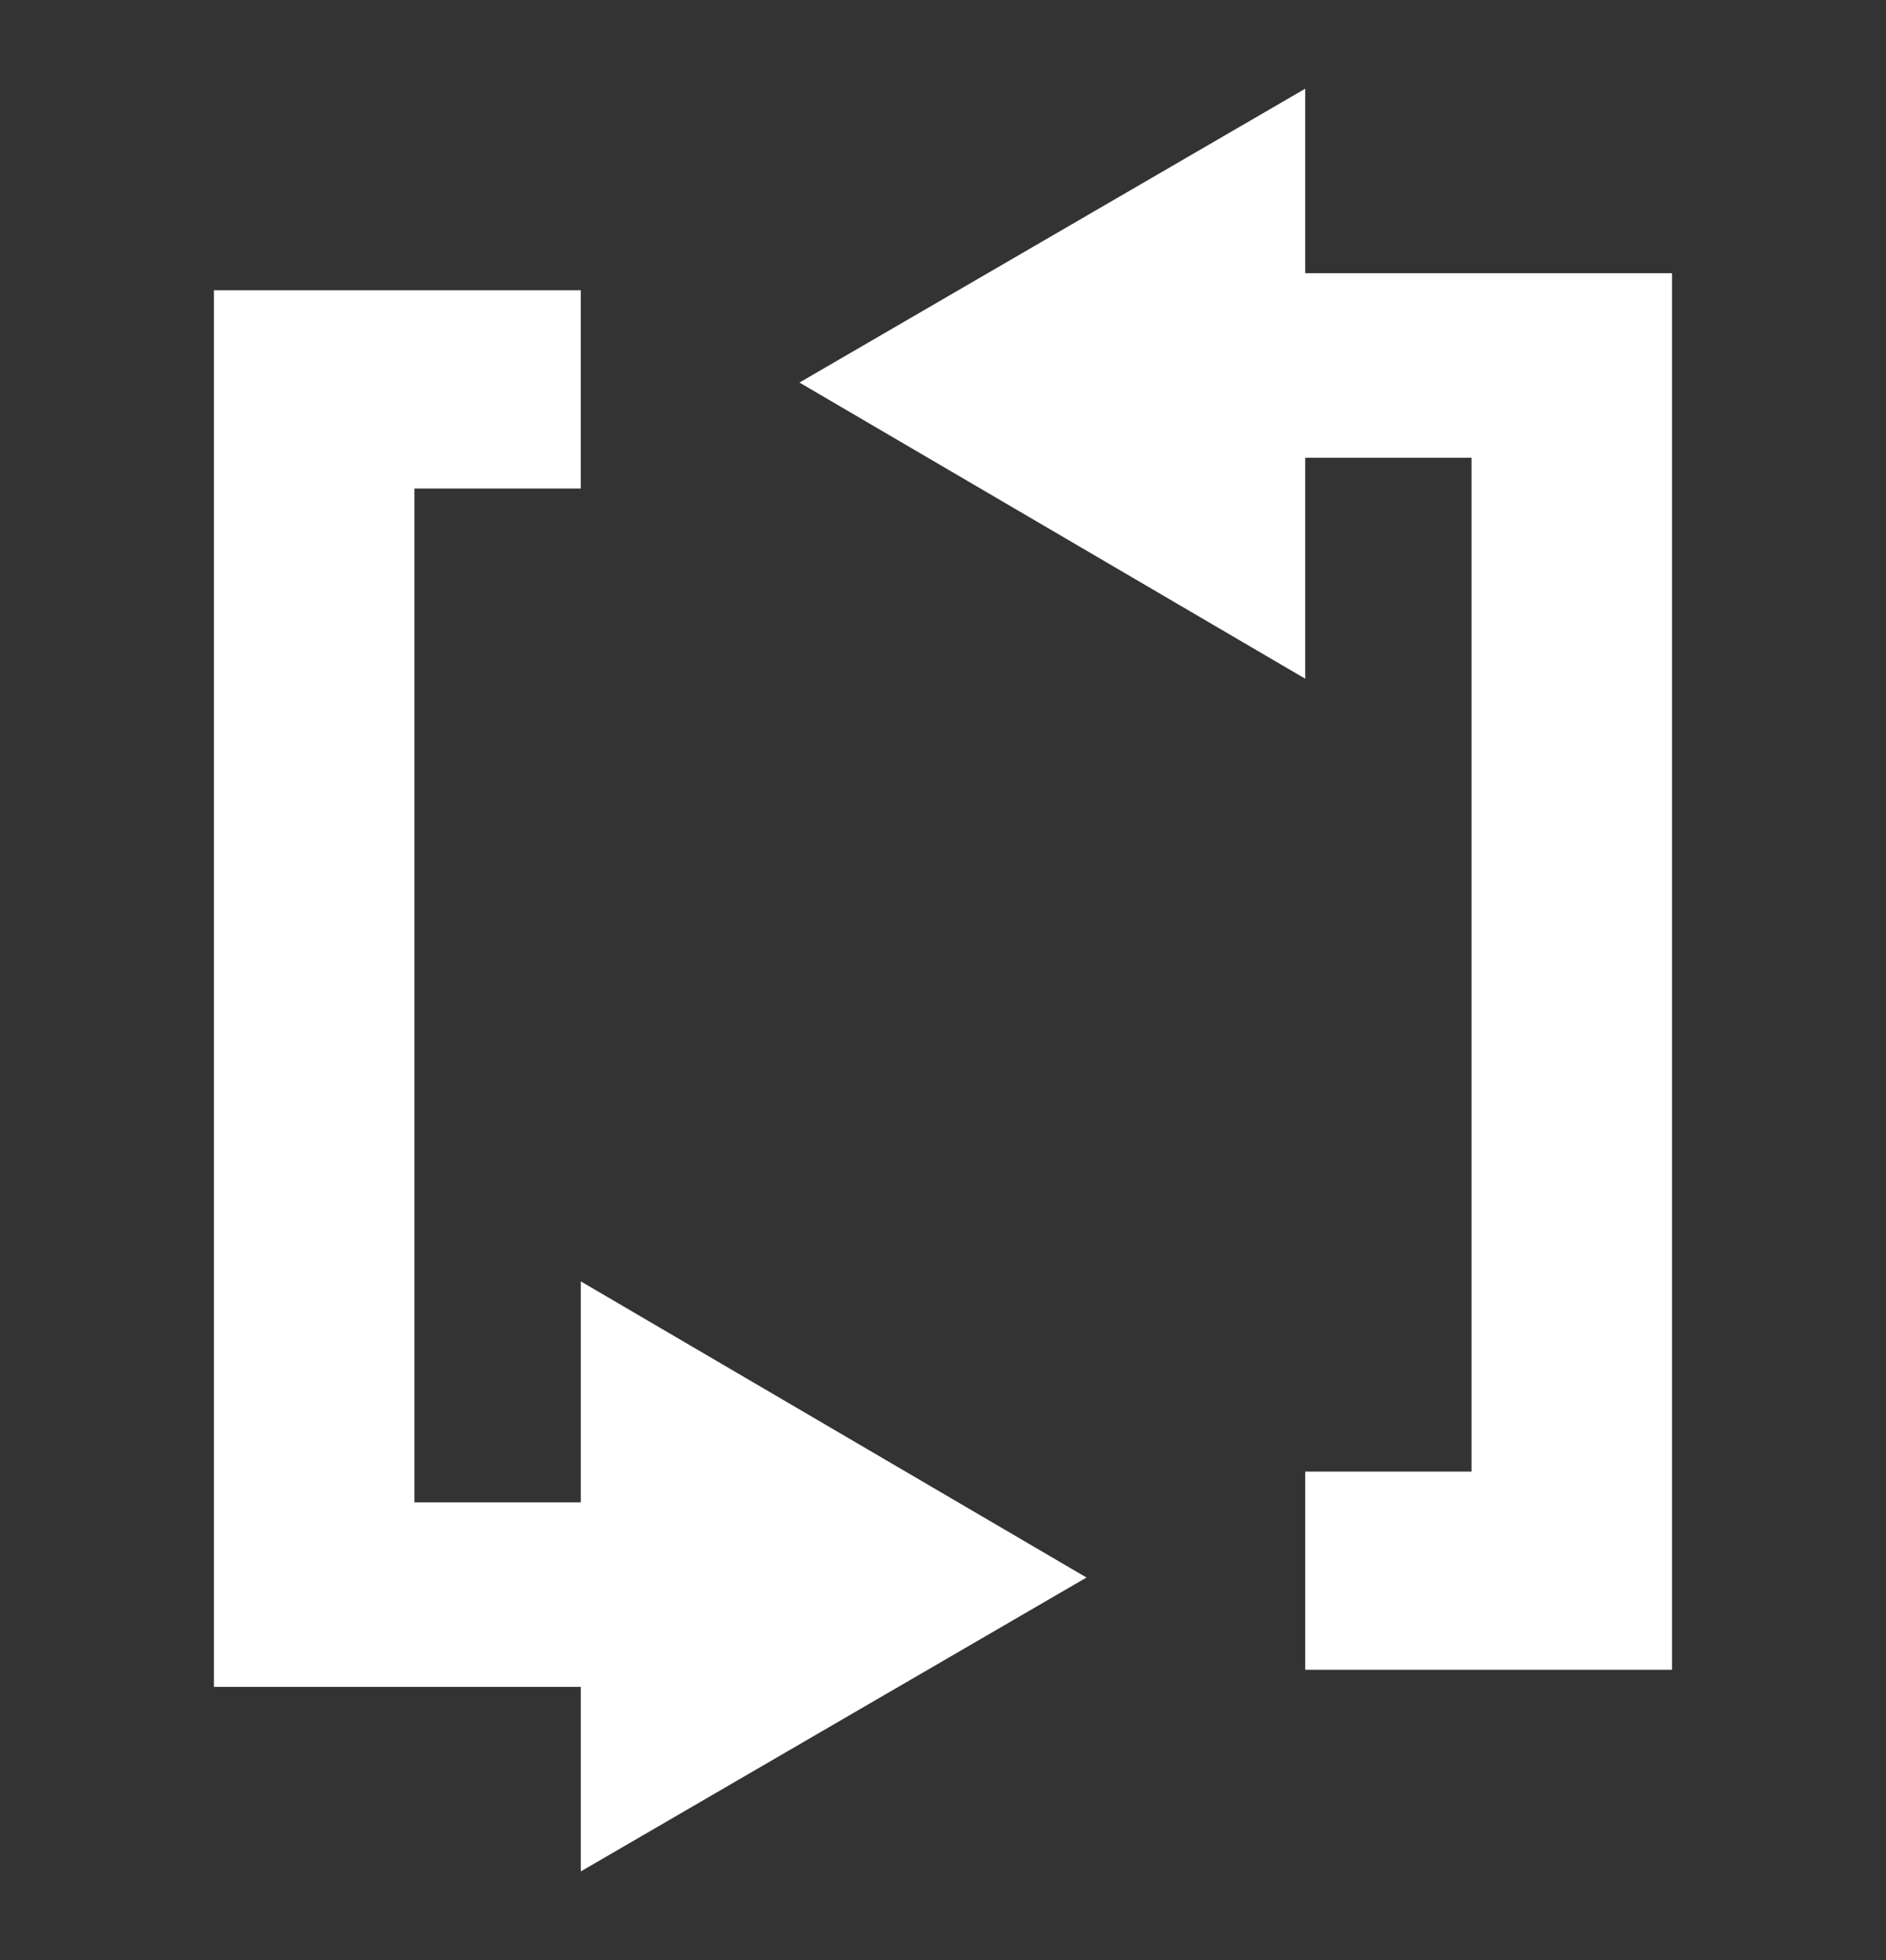 <svg id="échange_icon" xmlns="http://www.w3.org/2000/svg" viewBox="0 0 393.43 408.87"><rect x="0" y="0" width="393.43" height="408.87" fill="#333333" stroke="none"/><defs><style>.cls-1{fill:#fff;}</style></defs><title>Échange_icon</title><g id="échange_icon-2" data-name="échange_icon"><polygon class="cls-1" points="166.77 79.8 272.28 18.5 272.28 56.99 348.79 56.99 348.79 348.32 272.28 348.32 272.28 306.97 306.97 306.97 306.97 95.48 272.28 95.48 272.28 141.58 166.77 79.8"/><polygon class="cls-1" points="226.65 329.07 121.15 390.38 121.15 351.88 44.63 351.88 44.63 60.55 121.15 60.55 121.15 101.9 86.45 101.9 86.45 313.39 121.15 313.39 121.15 267.29 226.65 329.07"/></g></svg>